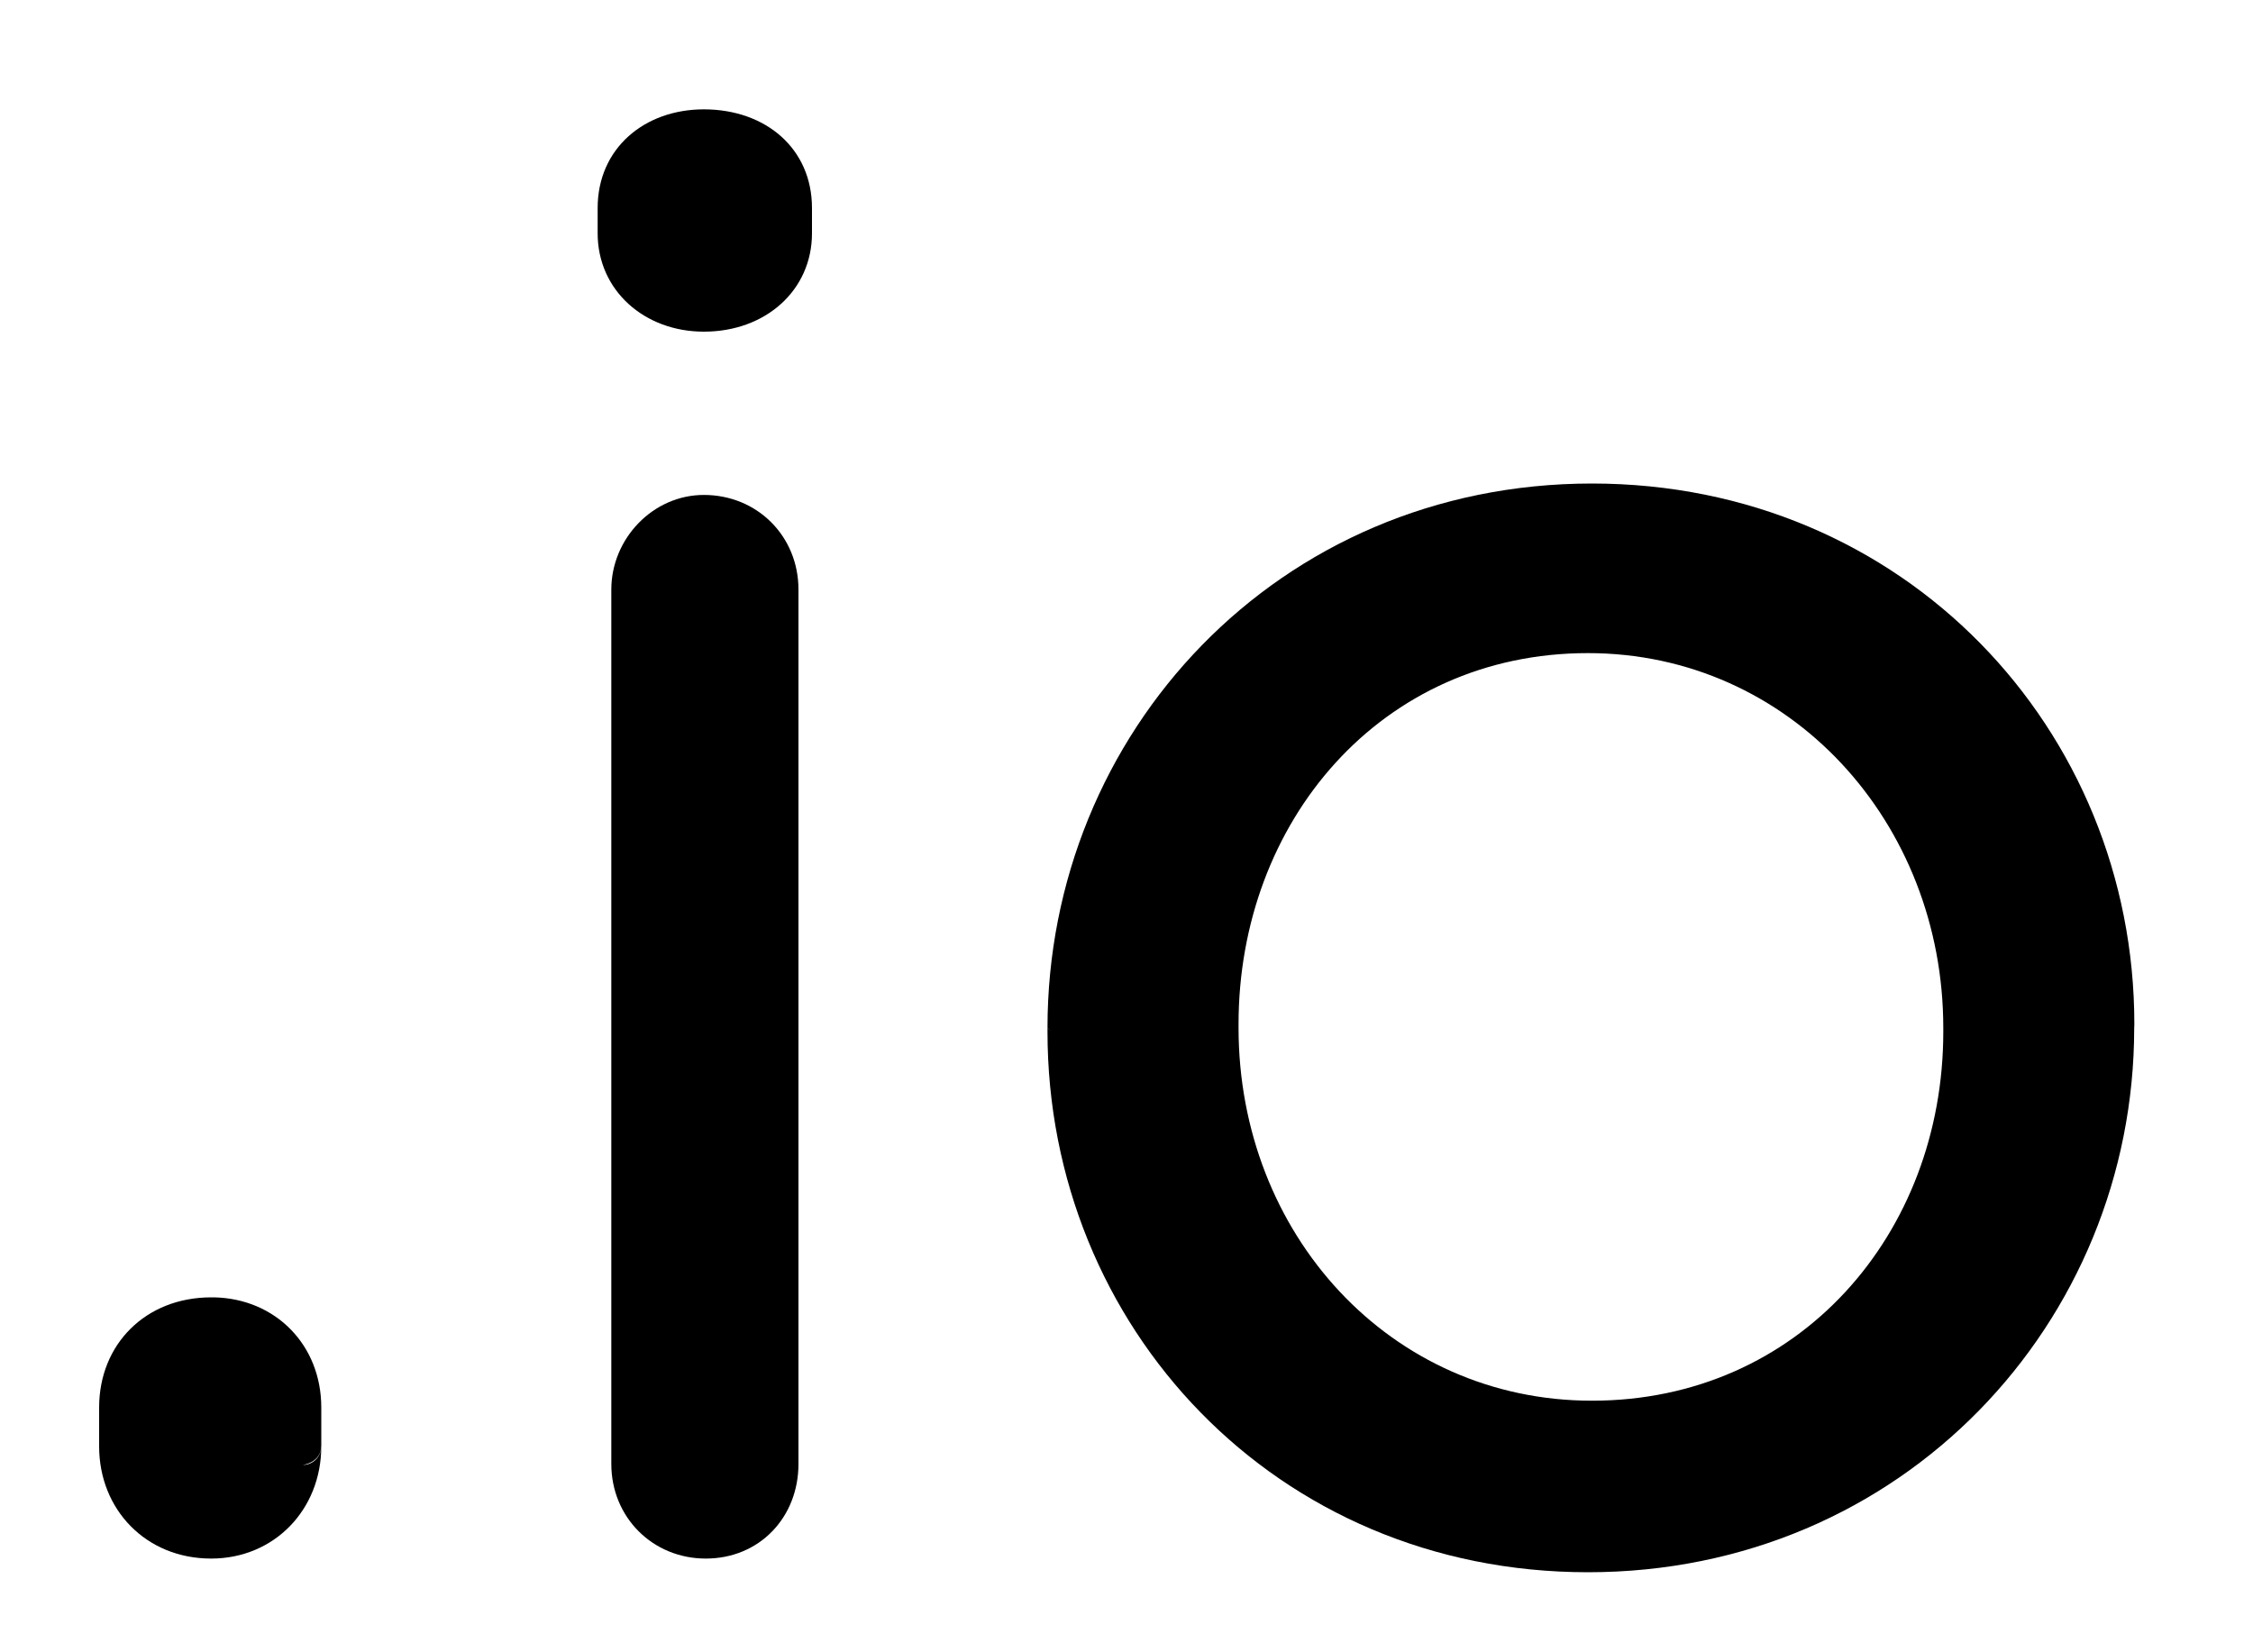 <svg width="15" height="11" viewBox="0 0 15 11" fill="none" xmlns="http://www.w3.org/2000/svg">
<path d="M1.426 8.637L1.406 8.637C0.97 8.637 0.66 8.949 0.66 9.37V9.629C0.66 10.049 0.971 10.376 1.406 10.376C1.826 10.376 2.139 10.05 2.139 9.629C2.139 9.698 2.084 9.753 2.015 9.753C2.015 9.753 2.139 9.739 2.139 9.623V9.37C2.139 8.955 1.836 8.646 1.426 8.637ZM0.795 9.751C0.788 9.753 0.784 9.753 0.784 9.753C0.787 9.753 0.791 9.753 0.795 9.753L0.795 9.751Z" fill="black"/>
<path d="M4.07 3.925V9.746C4.07 10.101 4.345 10.376 4.699 10.376C5.056 10.376 5.316 10.102 5.316 9.746V3.925C5.316 3.569 5.041 3.295 4.686 3.295C4.347 3.295 4.07 3.586 4.07 3.925ZM3.979 1.553C3.979 1.933 4.29 2.208 4.686 2.208C5.098 2.208 5.406 1.932 5.406 1.553V1.385C5.406 0.989 5.098 0.728 4.686 0.728C4.29 0.728 3.979 0.988 3.979 1.385L3.979 1.553Z" fill="black"/>
<path fill-rule="evenodd" clip-rule="evenodd" d="M14.209 6.846L14.21 6.818C14.21 4.857 12.679 3.219 10.599 3.219C8.505 3.219 6.974 4.884 6.974 6.843L7 6.869L6.974 6.844V6.869C6.974 8.829 8.492 10.467 10.572 10.467C12.666 10.467 14.208 8.804 14.209 6.846ZM12.938 6.869V6.843C12.938 5.474 11.917 4.348 10.572 4.348C9.191 4.348 8.246 5.474 8.246 6.818V6.843C8.246 8.212 9.254 9.325 10.599 9.325C11.979 9.325 12.938 8.213 12.938 6.869Z" fill="black"/>
</svg>
